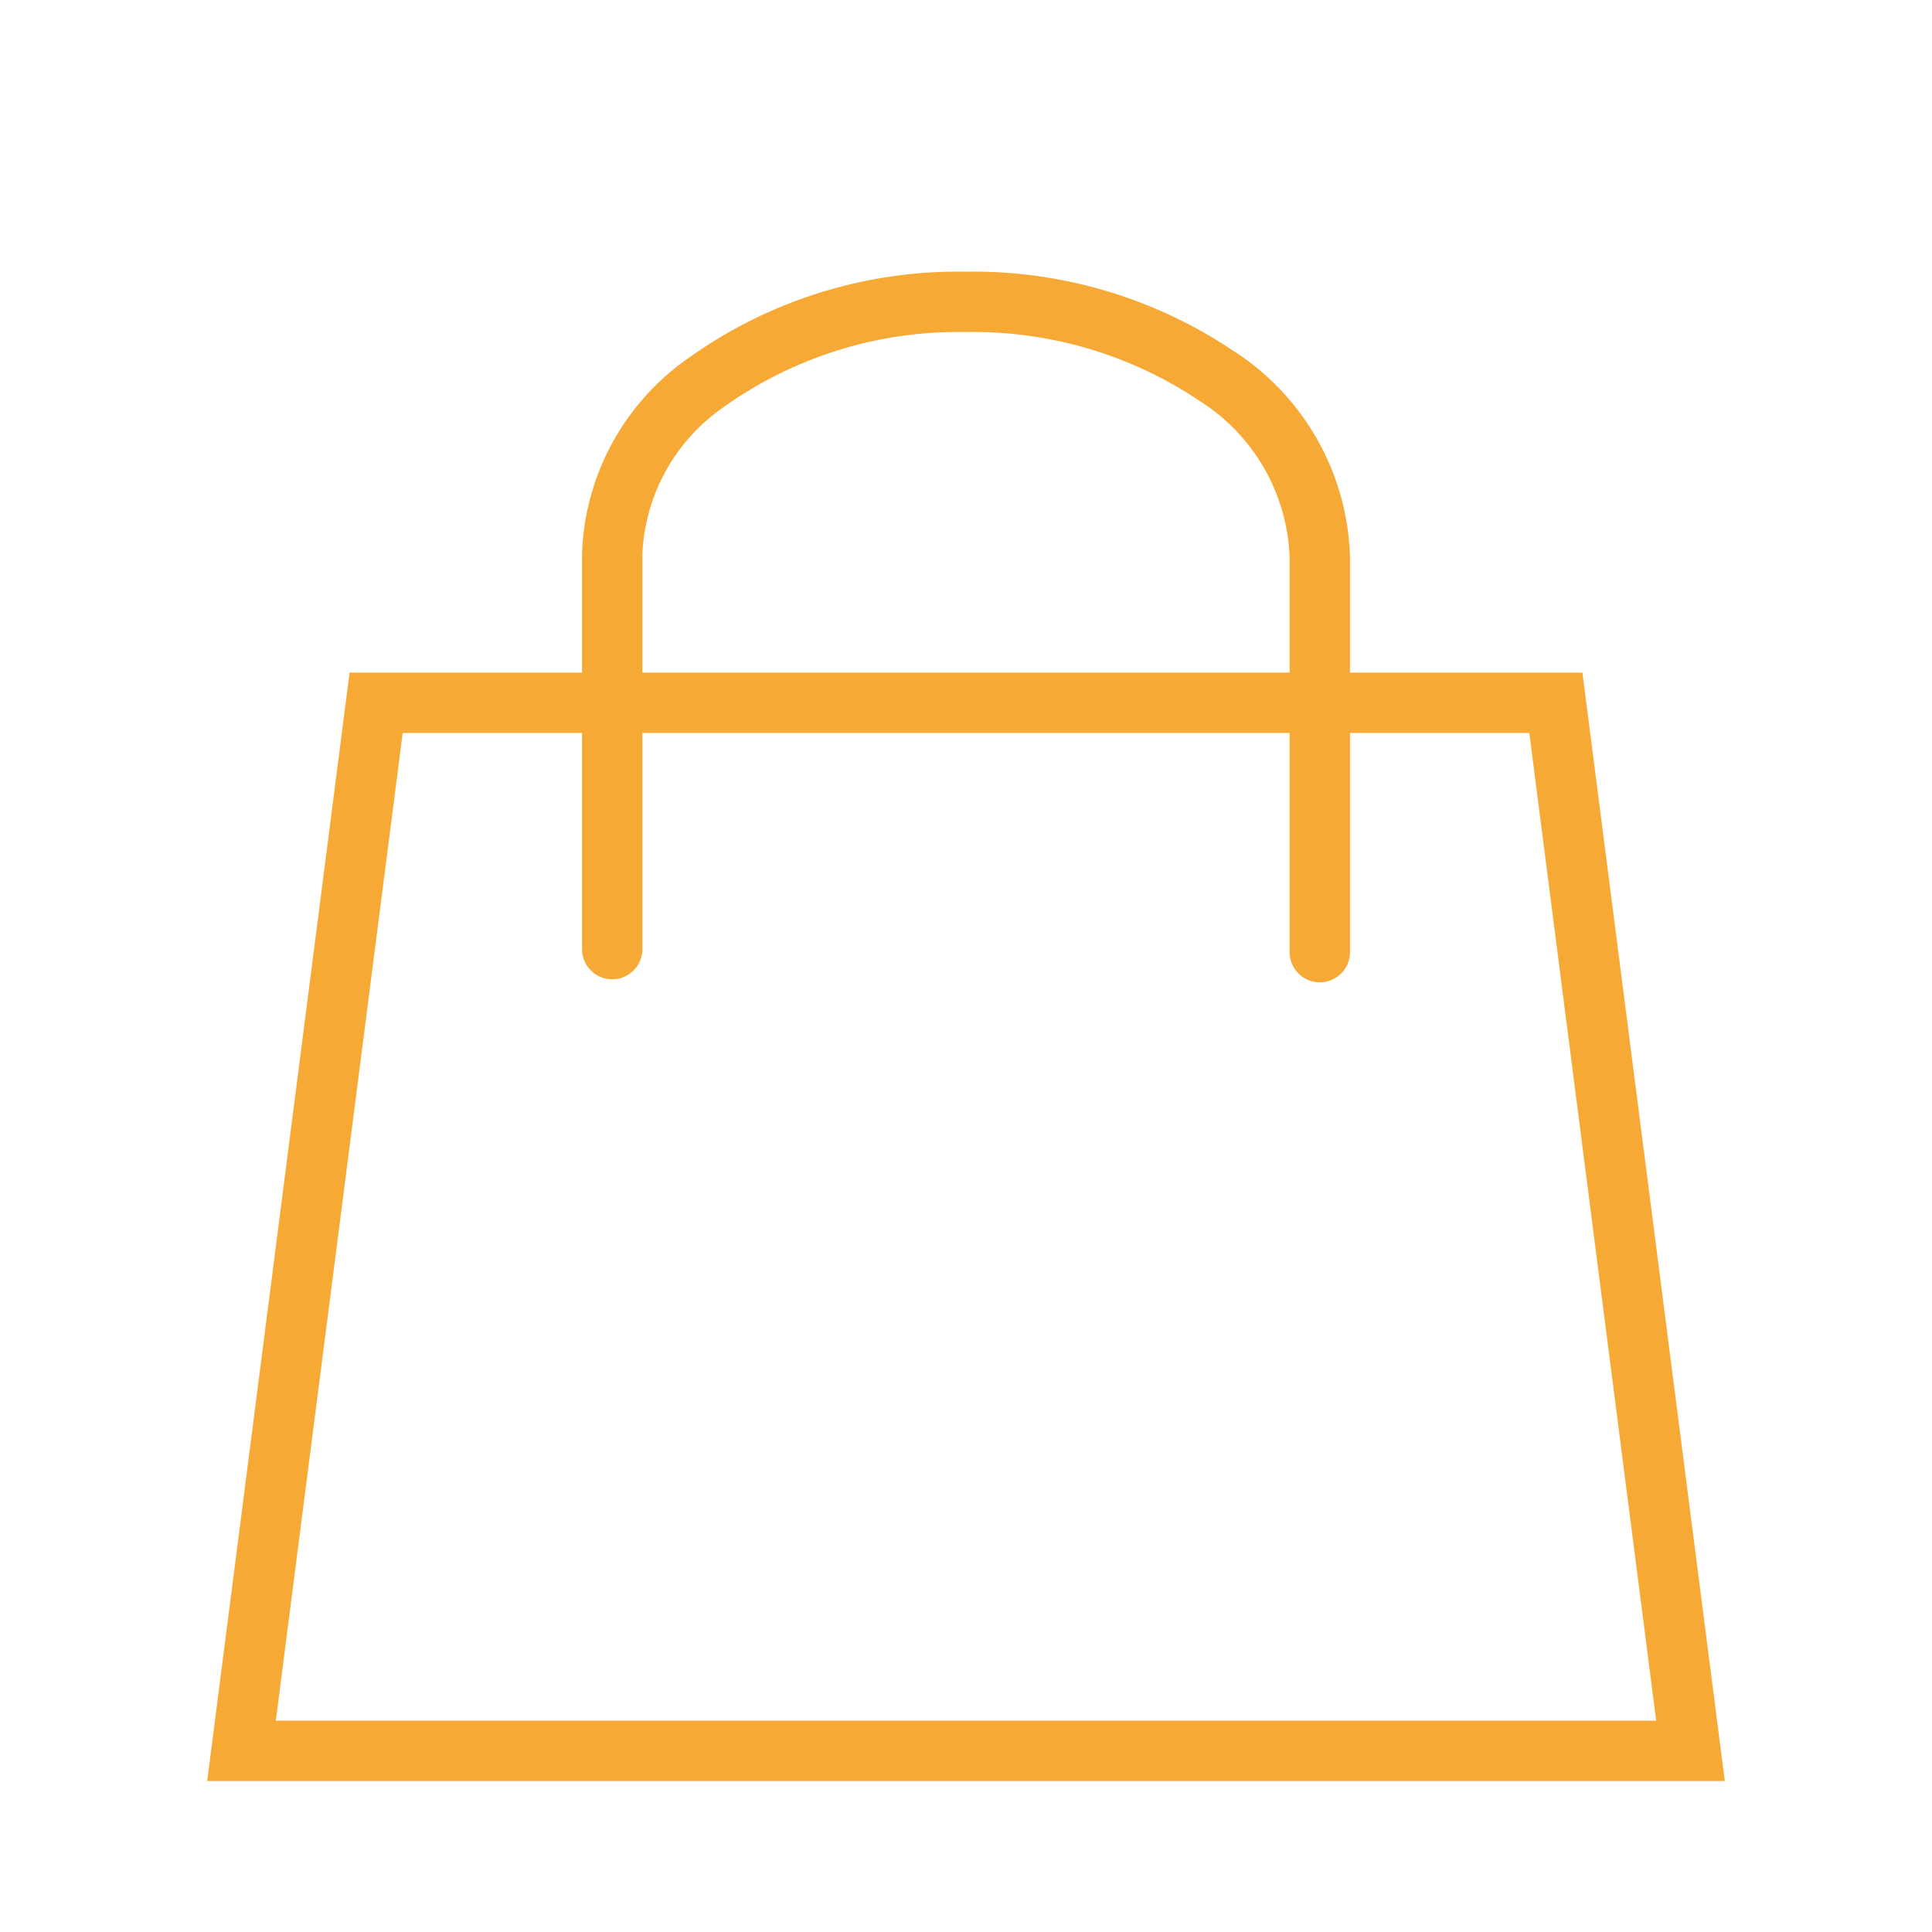 <svg data-name="Layer 3" id="Layer_3" viewBox="0 0 32 32" xmlns="http://www.w3.org/2000/svg"><defs><style>.cls-1{fill:none;stroke:#3c4044;stroke-linecap:round;stroke-linejoin:round;}</style></defs><title></title><polygon points="28 29 4 29 6.23 11.64 25.77 11.64 28 29" stroke="#f7a936" stroke-width="1px" stroke-linecap="round" original-stroke="#3c4044" fill="none"></polygon><path d="M10.14,15.72V9.17a3.62,3.62,0,0,1,1.55-2.83A7.18,7.18,0,0,1,16,5h0a7.22,7.22,0,0,1,4.14,1.22,3.7,3.7,0,0,1,1.72,3v6.55" stroke="#f7a936" stroke-width="1px" stroke-linecap="round" original-stroke="#3c4044" fill="none"></path></svg>